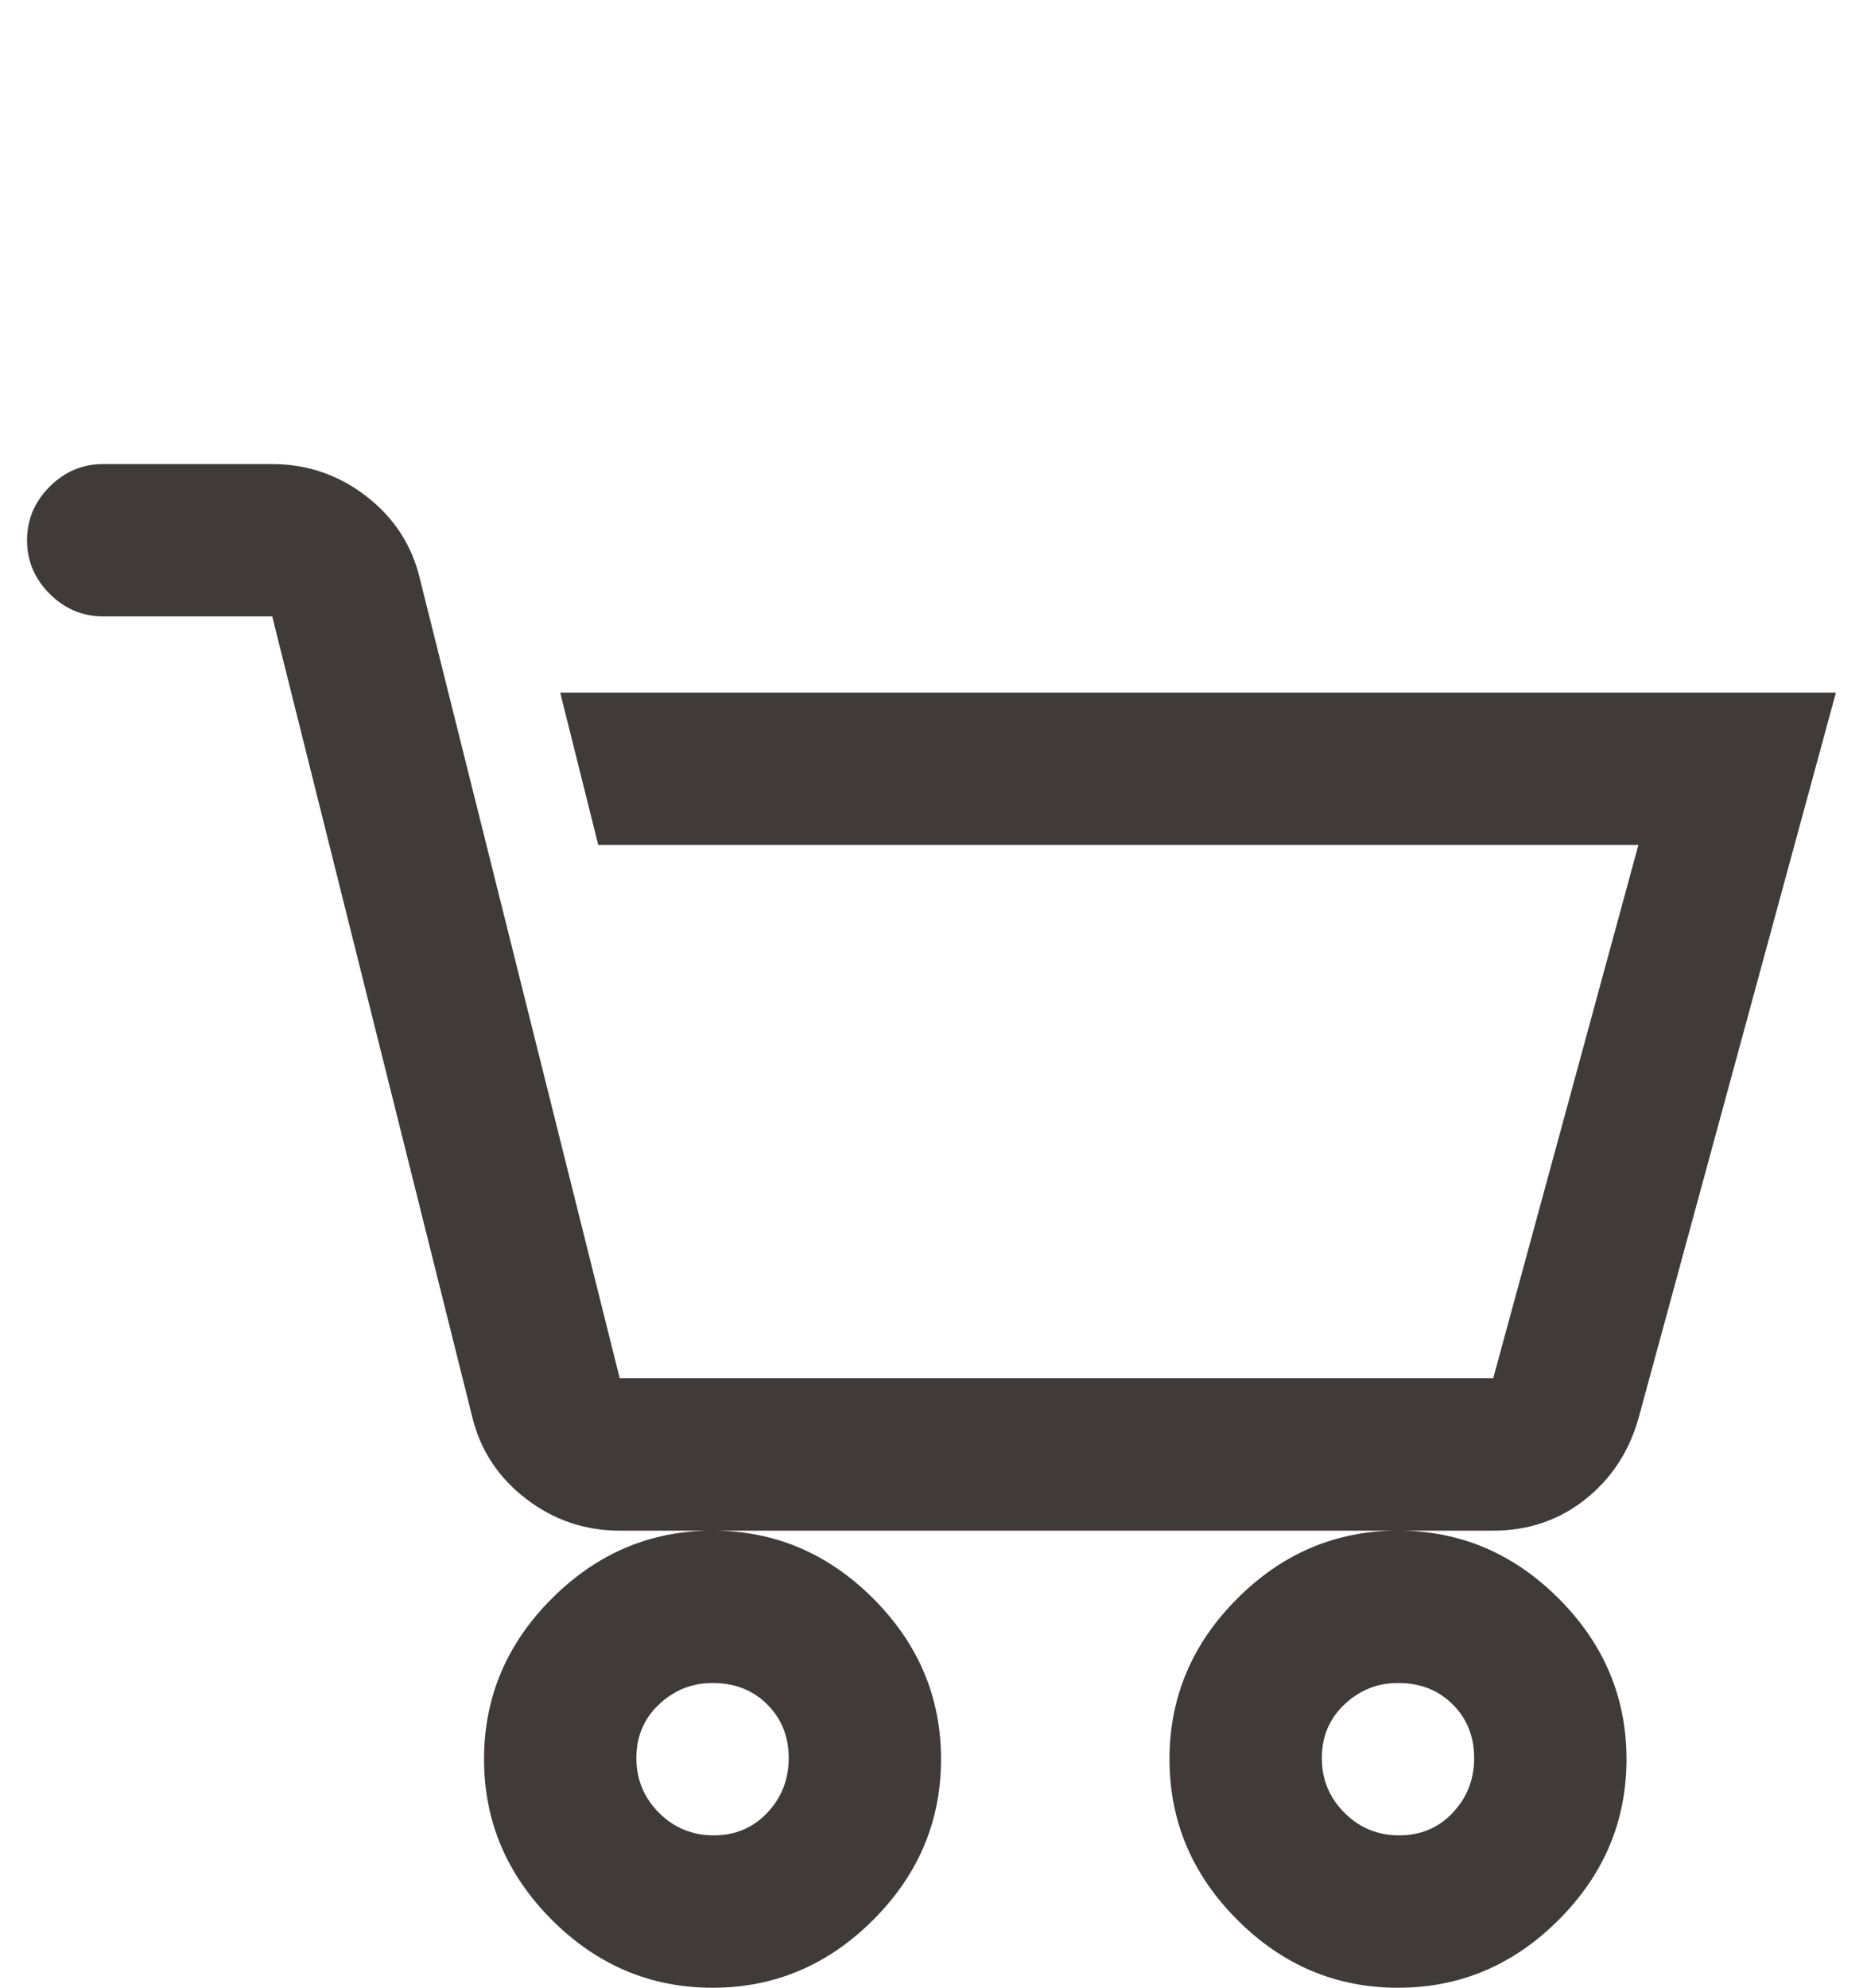 <?xml version="1.0" encoding="iso-8859-1"?>
<!-- Generator: Adobe Illustrator 24.1.3, SVG Export Plug-In . SVG Version: 6.00 Build 0)  -->
<svg version="1.1" id="&#x30EC;&#x30A4;&#x30E4;&#x30FC;_1"
	 xmlns="http://www.w3.org/2000/svg" xmlns:xlink="http://www.w3.org/1999/xlink" x="0px" y="0px" viewBox="0 0 60 64"
	 style="enable-background:new 0 0 60 64;" xml:space="preserve">
<rect style="fill:none;" width="60" height="64"/>
<g>
	<path style="fill:#403A39;" d="M8.767,14.942c1.123,0,2.135,0.345,3.028,1.035c0.893,0.69,1.468,1.571,1.725,2.645l6.439,25.756
		H48.09l4.676-17.171H19.268L18.042,22.3h41.086L52.766,45.68c-0.307,1.073-0.882,1.943-1.725,2.606
		c-0.843,0.665-1.828,0.997-2.951,0.997H19.958c-1.123,0-2.135-0.345-3.028-1.035c-0.893-0.69-1.468-1.571-1.725-2.645L8.767,19.847
		H3.324c-0.663,0-1.238-0.242-1.725-0.728c-0.486-0.485-0.728-1.06-0.728-1.725c0-0.663,0.242-1.238,0.728-1.725
		c0.486-0.485,1.061-0.728,1.725-0.728H8.767z M28.122,51.467c1.456,1.456,2.185,3.181,2.185,5.174s-0.728,3.718-2.185,5.174
		C26.666,63.272,24.941,64,22.948,64s-3.718-0.728-5.174-2.185c-1.456-1.456-2.185-3.181-2.185-5.174s0.728-3.718,2.185-5.174
		c1.456-1.456,3.181-2.185,5.174-2.185S26.666,50.011,28.122,51.467z M21.223,54.878c-0.486,0.46-0.728,1.035-0.728,1.725
		s0.242,1.278,0.728,1.763c0.486,0.486,1.073,0.728,1.763,0.728s1.265-0.242,1.725-0.728c0.46-0.485,0.69-1.073,0.69-1.763
		s-0.23-1.265-0.69-1.725s-1.047-0.69-1.763-0.69C22.285,54.188,21.71,54.418,21.223,54.878z M50.198,51.467
		c1.456,1.456,2.185,3.181,2.185,5.174s-0.728,3.718-2.185,5.174C48.742,63.272,47.017,64,45.024,64s-3.718-0.728-5.174-2.185
		c-1.456-1.456-2.185-3.181-2.185-5.174s0.728-3.718,2.185-5.174c1.456-1.456,3.181-2.185,5.174-2.185S48.742,50.011,50.198,51.467z
		 M43.299,54.878c-0.486,0.46-0.728,1.035-0.728,1.725s0.242,1.278,0.728,1.763c0.486,0.486,1.073,0.728,1.763,0.728
		s1.265-0.242,1.725-0.728c0.46-0.485,0.69-1.073,0.69-1.763s-0.23-1.265-0.69-1.725c-0.46-0.46-1.047-0.69-1.763-0.69
		C44.361,54.188,43.786,54.418,43.299,54.878z"/>
</g>
</svg>

